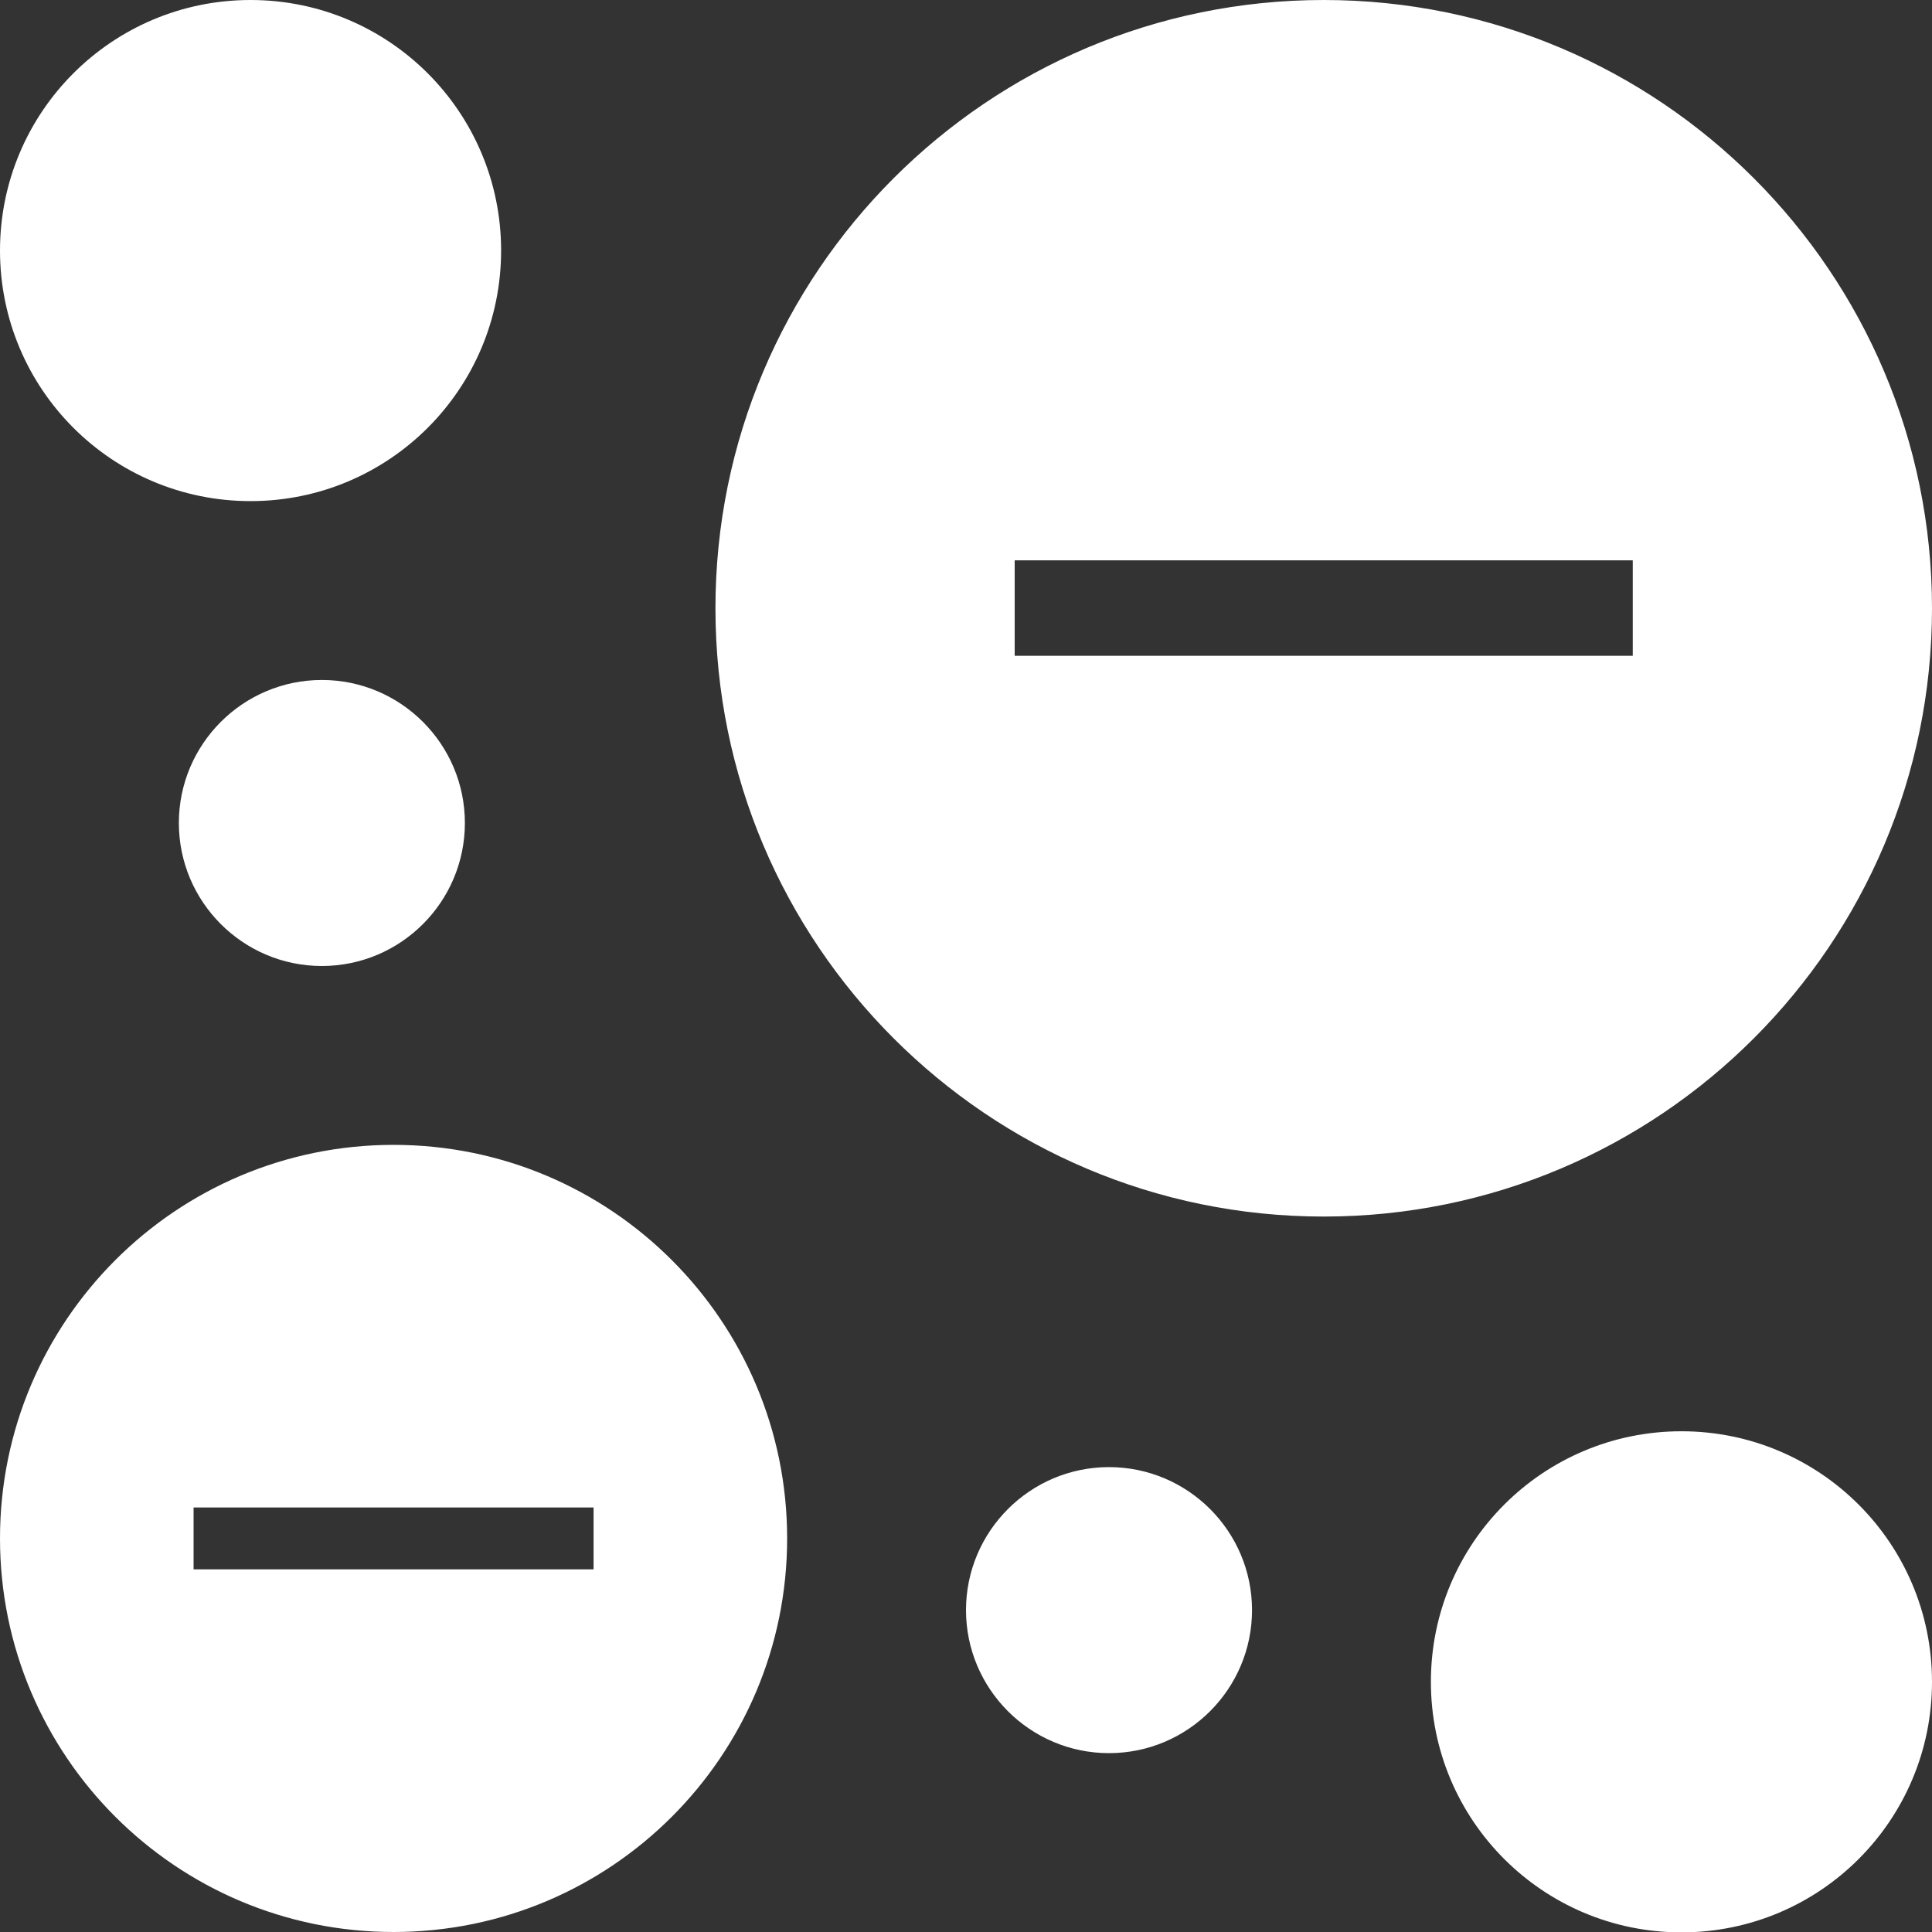 <?xml version="1.0" encoding="UTF-8"?>
<svg id="Image" xmlns="http://www.w3.org/2000/svg" version="1.1" viewBox="0 0 512 512">
  <rect x="0" y="0" width="512" height="512" fill="#333333" stroke="none"/>
  <!-- Generator: Adobe Illustrator 29.0.1, SVG Export Plug-In . SVG Version: 2.1.0 Build 192)  -->
  <defs>
    <style>
      .st0 {
        fill: #fff;
      }
    </style>
  </defs>
  <path class="st0" d="M66.4,0C29.7,0,0,29.7,0,66.4s29.7,66.4,66.4,66.4,66.4-29.7,66.4-66.4S103.1,0,66.4,0ZM85.3,180.2c20.9,0,37.9,17,37.9,37.9s-17,37.9-37.9,37.9-37.9-17-37.9-37.9,17-37.9,37.9-37.9ZM293.9,388.8c20.9,0,37.9,17,37.9,37.9s-17,37.9-37.9,37.9-37.9-17-37.9-37.9,17-37.9,37.9-37.9ZM445.6,379.3c-36.7,0-66.4,29.7-66.4,66.4s29.7,66.4,66.4,66.4,66.4-29.7,66.4-66.4-29.7-66.4-66.4-66.4ZM350.8,0c-89,0-161.2,72.2-161.2,161.2s72.2,161.2,161.2,161.2,161.2-72.2,161.2-161.2S439.8,0,350.8,0ZM432.7,173.8h-163.8v-25.3h163.8v25.3ZM104.3,303.4c-57.6,0-104.3,46.7-104.3,104.3s46.7,104.3,104.3,104.3,104.3-46.7,104.3-104.3-46.7-104.3-104.3-104.3h0ZM157.3,415.9H51.3v-16.4h106v16.4Z"/>
</svg>